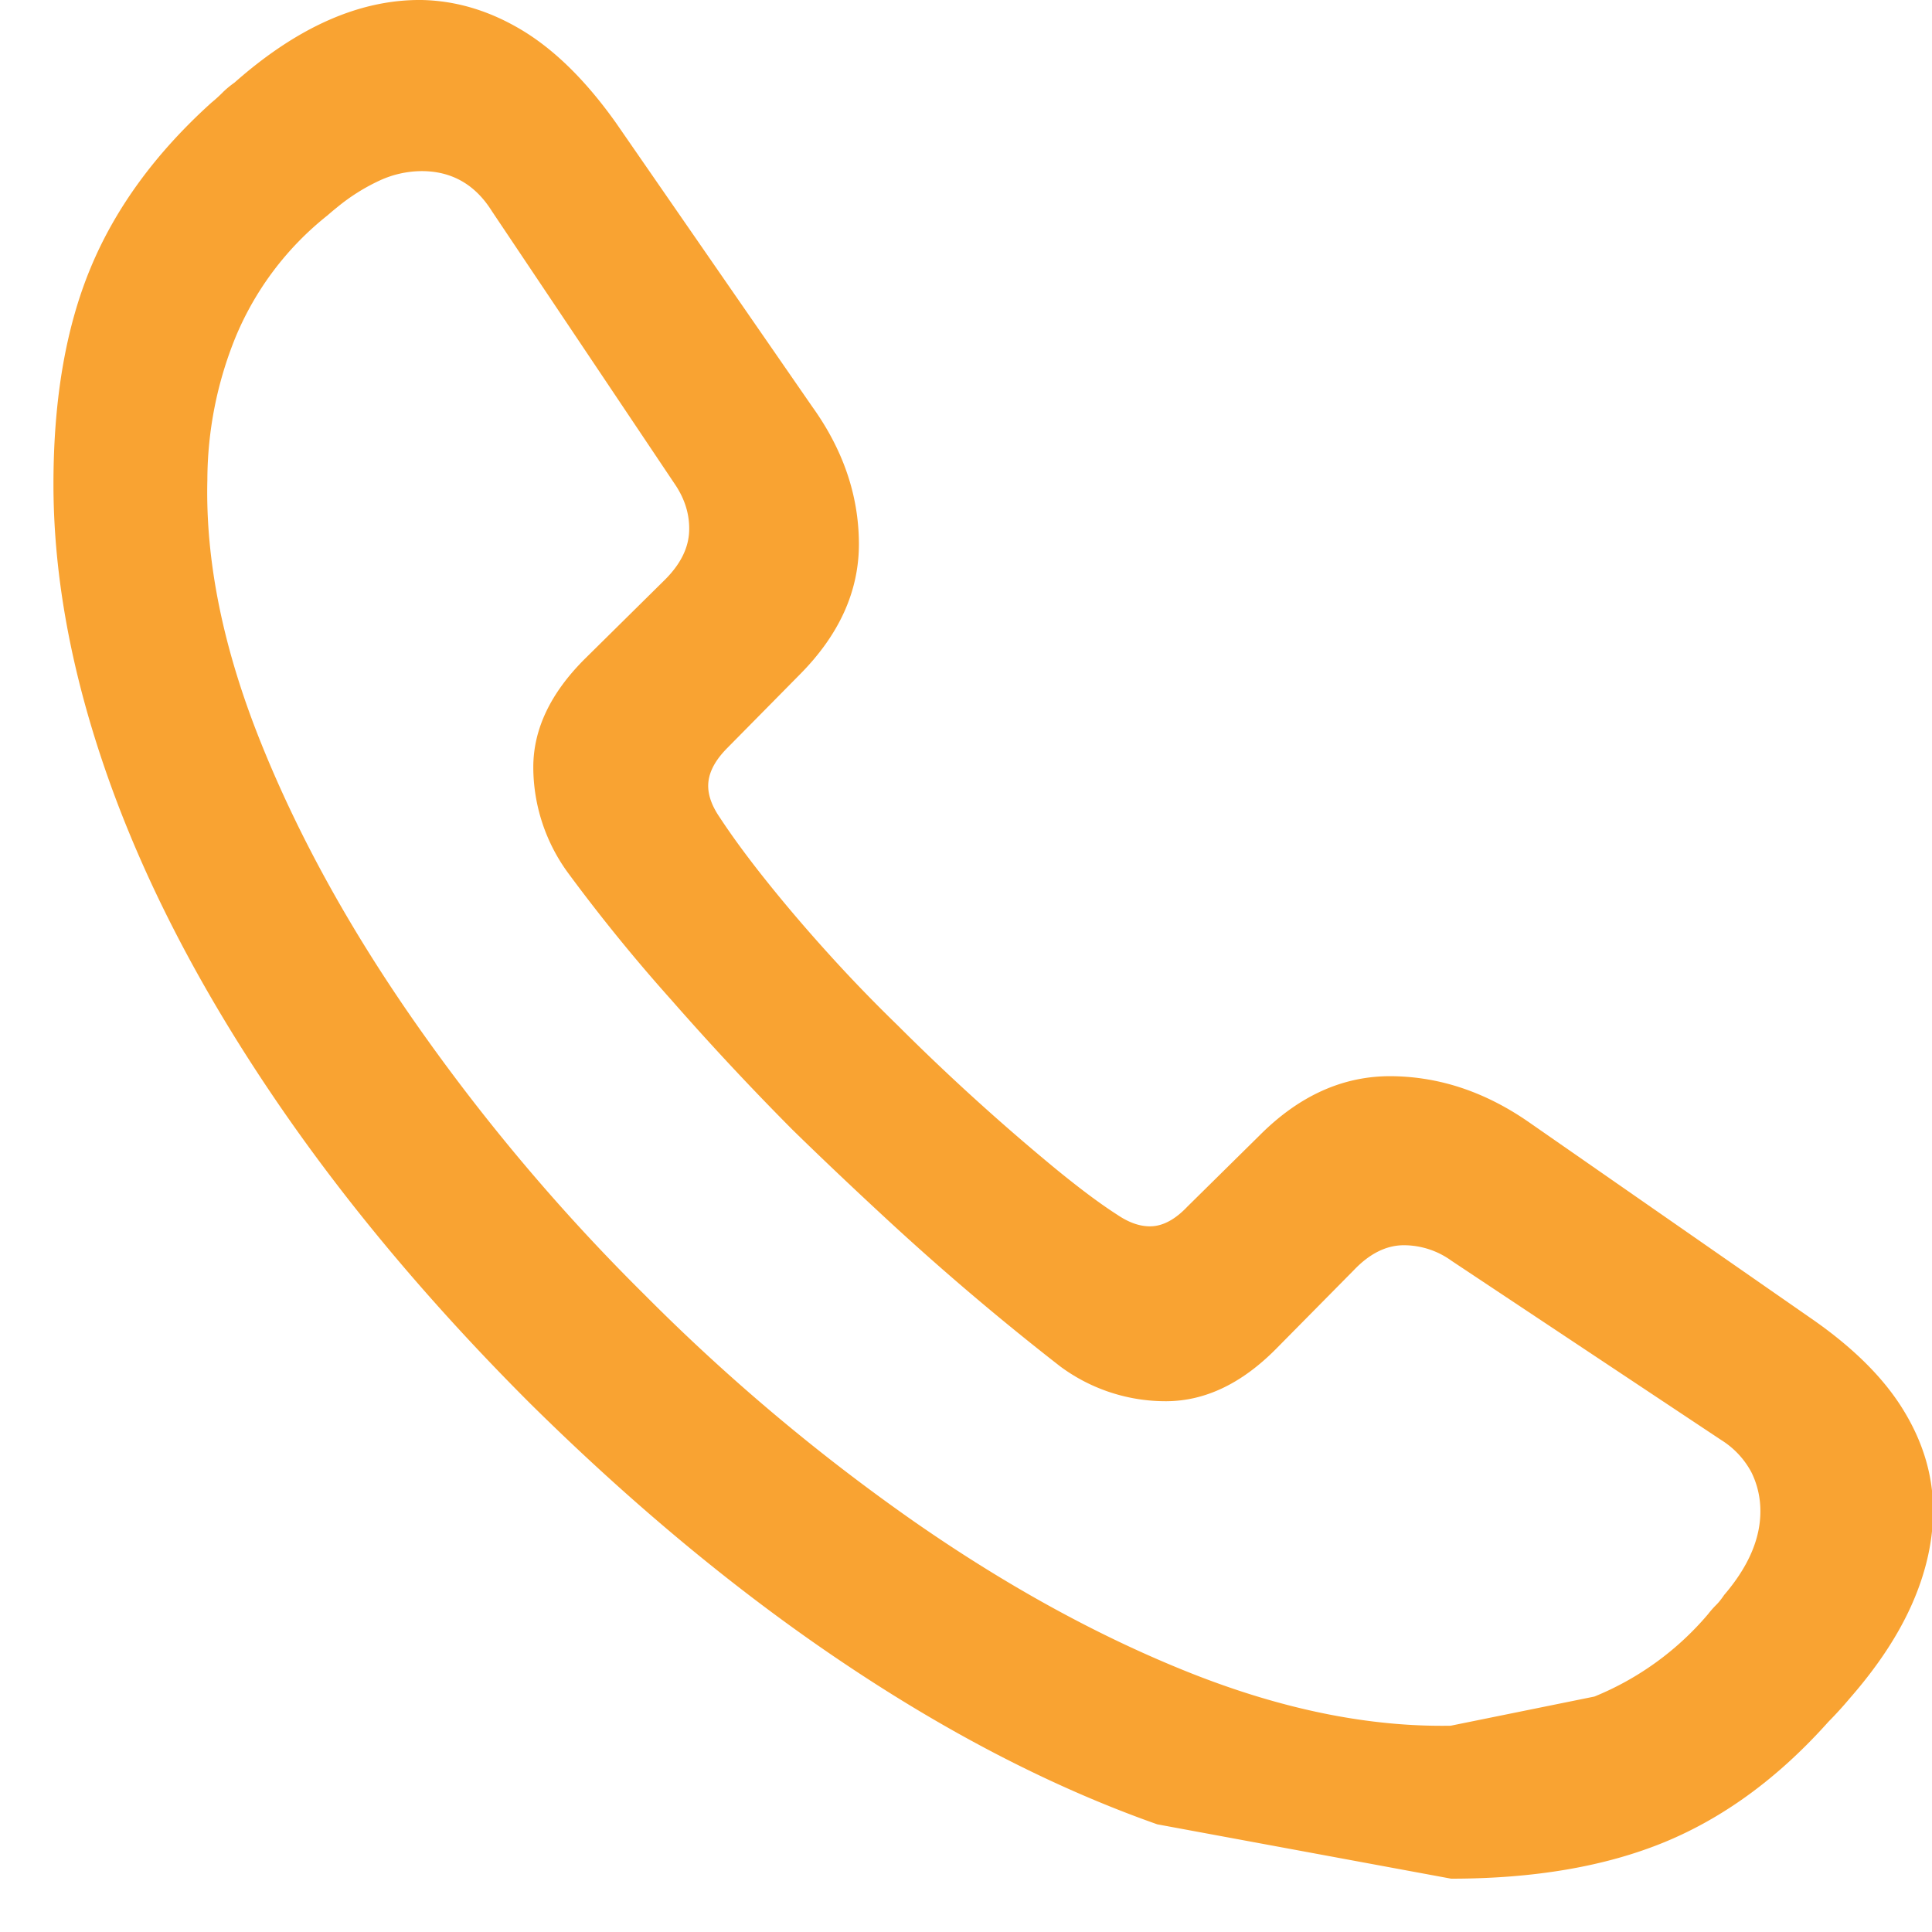 <svg xmlns="http://www.w3.org/2000/svg" width="30" height="30" viewBox="0 0 30 30"><defs><clipPath id="rnv1a"><path d="M.83 0h29.186v29.172H.83z"/></clipPath></defs><g><g><g/><g clip-path="url(#rnv1a)"><path fill="#f9a332" d="M17.97 28.328c-1.594-.562-3.211-1.393-4.851-2.492-1.641-1.098-3.269-2.445-4.883-4.039-1.615-1.614-2.974-3.247-4.078-4.898-1.105-1.65-1.935-3.27-2.493-4.86C1.108 10.451.83 8.943.83 7.516c0-1.313.192-2.432.578-3.359.385-.927 1.01-1.782 1.875-2.563.051-.042.106-.09.164-.148.057-.058.122-.112.195-.164C4.621.417 5.59-.01 6.548 0c.542.011 1.065.17 1.571.477.504.307.986.784 1.445 1.43l3.047 4.406c.479.667.721 1.372.726 2.117.005.745-.304 1.43-.929 2.055l-1.11 1.125c-.177.177-.276.351-.297.523-.021.172.037.357.172.555.198.302.443.635.735 1 .291.364.609.737.953 1.117.343.38.703.753 1.078 1.117a34.872 34.872 0 0 0 2.414 2.195c.401.33.731.576.992.743.198.135.385.195.563.18.176-.016.354-.118.531-.305l1.125-1.11c.614-.614 1.294-.919 2.039-.914.745.006 1.456.242 2.133.711l4.359 3.031c.656.45 1.141.925 1.453 1.43.313.505.469 1.03.469 1.57 0 .47-.107.95-.32 1.438-.214.49-.539.984-.977 1.484a5.775 5.775 0 0 1-.328.36c-.771.864-1.617 1.486-2.539 1.867-.922.38-2.029.57-3.32.57zm6.788-1.984a4.571 4.571 0 0 0 1.765-1.28c.041-.053.083-.1.125-.142.041-.04.083-.094.125-.156.375-.438.562-.87.562-1.297a1.35 1.35 0 0 0-.14-.609 1.324 1.324 0 0 0-.469-.5l-4.186-2.782a1.264 1.264 0 0 0-.758-.242c-.265.006-.517.133-.756.383l-1.219 1.234c-.53.532-1.093.8-1.687.805a2.746 2.746 0 0 1-1.655-.539 41.533 41.533 0 0 1-2.765-2.352c-.5-.463-.963-.903-1.39-1.32a44.025 44.025 0 0 1-1.882-2.016 26.935 26.935 0 0 1-1.601-1.968 2.787 2.787 0 0 1-.546-1.649c0-.588.265-1.148.796-1.679L10.327 9c.239-.239.364-.489.374-.75.01-.26-.067-.51-.234-.75L7.64 3.282c-.26-.417-.625-.625-1.093-.625a1.58 1.58 0 0 0-.656.148 3.047 3.047 0 0 0-.656.414 3.92 3.92 0 0 0-.149.125 4.726 4.726 0 0 0-1.428 1.891 5.911 5.911 0 0 0-.438 2.218c-.031 1.261.245 2.618.828 4.071.582 1.453 1.392 2.92 2.429 4.398a30.702 30.702 0 0 0 3.537 4.188 30.688 30.688 0 0 0 4.178 3.515c1.453 1.011 2.89 1.797 4.31 2.36 1.422.562 2.763.833 4.023.812z"/></g></g></g></svg>